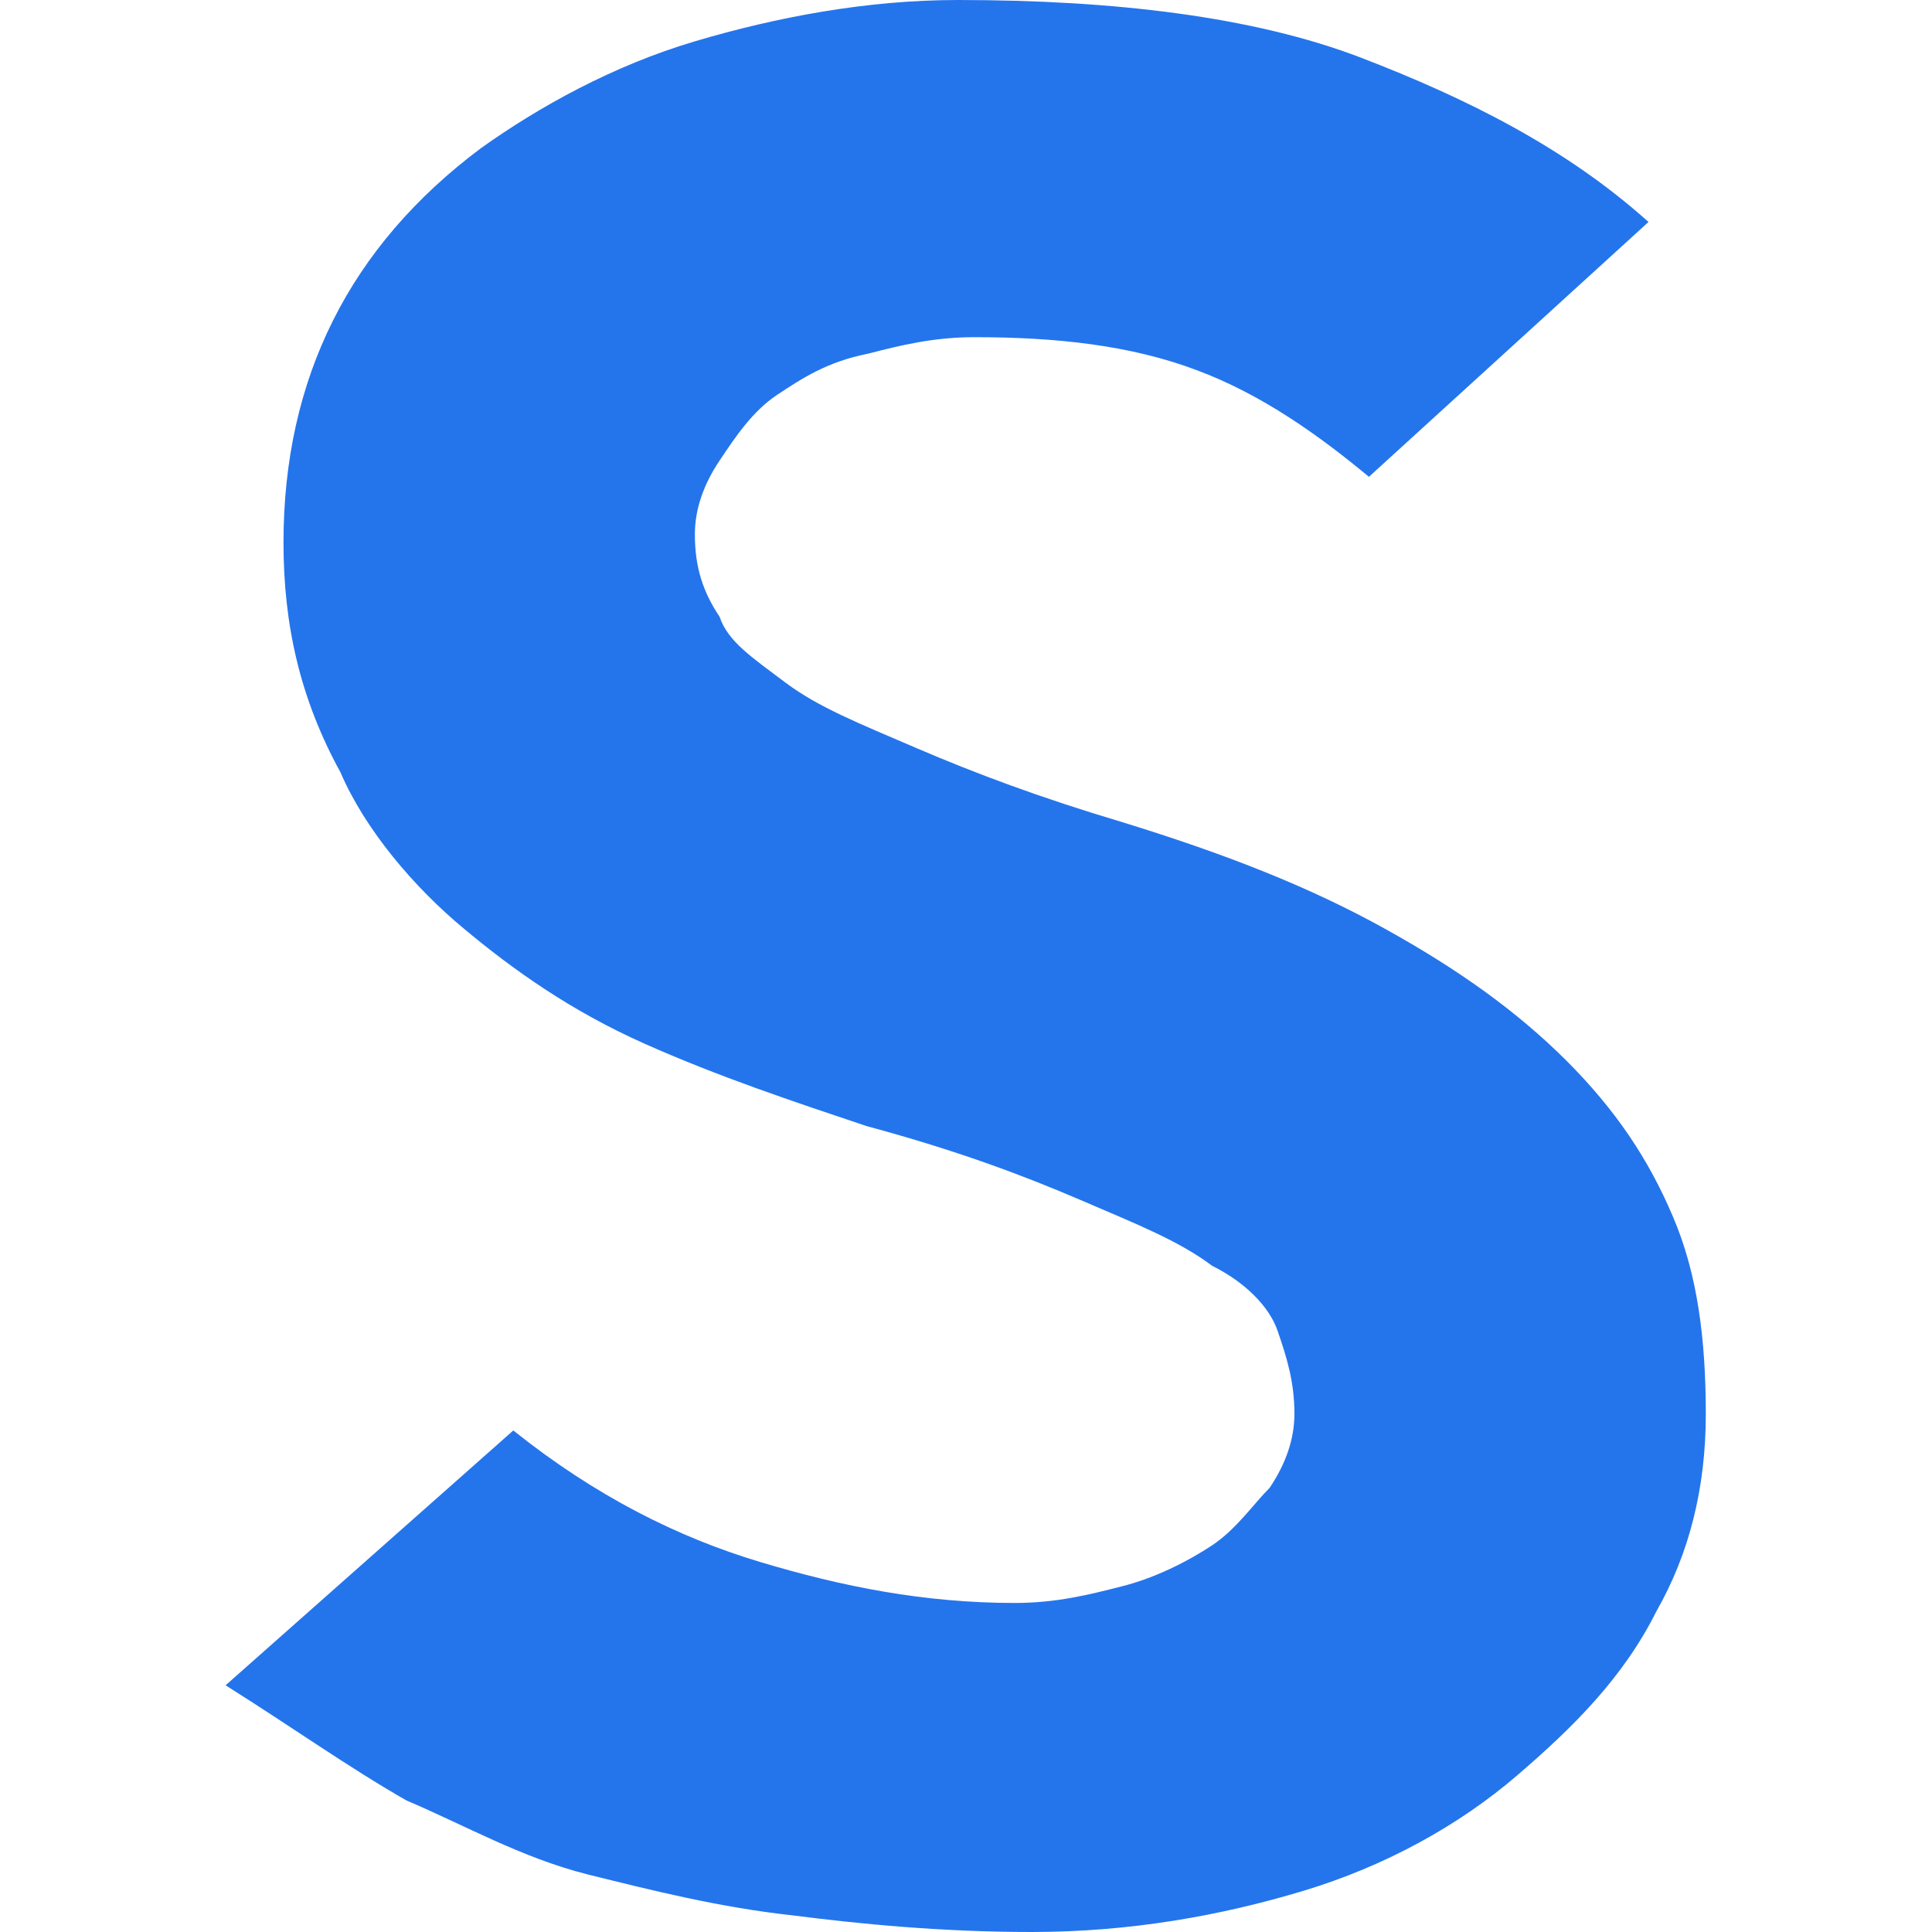 <?xml version="1.0" encoding="utf-8"?>
<!-- Generator: Adobe Illustrator 27.3.1, SVG Export Plug-In . SVG Version: 6.00 Build 0)  -->
<svg version="1.1" id="Layer_11" xmlns="http://www.w3.org/2000/svg" xmlns:xlink="http://www.w3.org/1999/xlink" x="0px" y="0px"
	 viewBox="0 0 640.6 640.6" style="enable-background:new 0 0 640.6 640.6;" xml:space="preserve">
<style type="text/css">
	.st0{fill:#2475EC;}
</style>
<path class="st0" d="M565.6,468.9c0,24.5-5.5,46.3-16.4,65.4c-10.9,21.8-27.3,38.2-46.3,54.5c-19.1,16.4-43.6,30-70.9,38.2
	c-27.3,8.2-57.2,13.6-90,13.6c-30,0-57.2-2.7-79.1-5.5c-24.5-2.7-46.3-8.2-68.1-13.6c-21.8-5.5-40.9-16.4-60-24.5
	c-19.1-10.9-38.2-24.5-60-38.2l95.4-84.5c27.3,21.8,54.5,35.4,81.8,43.6c27.3,8.2,54.5,13.6,84.5,13.6c13.6,0,24.5-2.7,35.4-5.5
	c10.9-2.7,21.8-8.2,30-13.6c8.2-5.5,13.6-13.6,19.1-19.1c5.5-8.2,8.2-16.4,8.2-24.5c0-10.9-2.7-19.1-5.5-27.3
	c-2.7-8.2-10.9-16.4-21.8-21.8c-10.9-8.2-24.5-13.6-43.6-21.8c-19.1-8.2-40.9-16.4-70.9-24.5c-24.5-8.2-49.1-16.4-73.6-27.3
	c-24.5-10.9-43.6-24.5-60-38.2c-16.4-13.6-32.7-32.7-40.9-51.8C99.5,231.7,94,207.2,94,179.9c0-27.3,5.5-51.8,16.4-73.6
	c10.9-21.8,27.3-40.9,49.1-57.2c19.1-13.6,43.6-27.3,70.9-35.4S287.6,0,317.6,0c51.8,0,98.1,5.5,133.6,19.1
	c35.4,13.6,68.1,30,95.4,54.5l-92.7,84.5c-16.4-13.6-35.4-27.3-57.2-35.4c-21.8-8.2-46.3-10.9-73.6-10.9c-13.6,0-24.5,2.7-35.4,5.5
	c-13.6,2.7-21.8,8.2-30,13.6c-8.2,5.5-13.6,13.6-19.1,21.8s-8.2,16.4-8.2,24.5c0,10.9,2.7,19.1,8.2,27.3
	c2.7,8.2,10.9,13.6,21.8,21.8c10.9,8.2,24.5,13.6,43.6,21.8c19.1,8.2,40.9,16.4,68.1,24.5c35.4,10.9,62.7,21.8,87.2,35.4
	c24.5,13.6,43.6,27.3,60,43.6c16.4,16.4,27.3,32.7,35.4,51.8C562.9,422.5,565.6,444.3,565.6,468.9z"/>
</svg>
